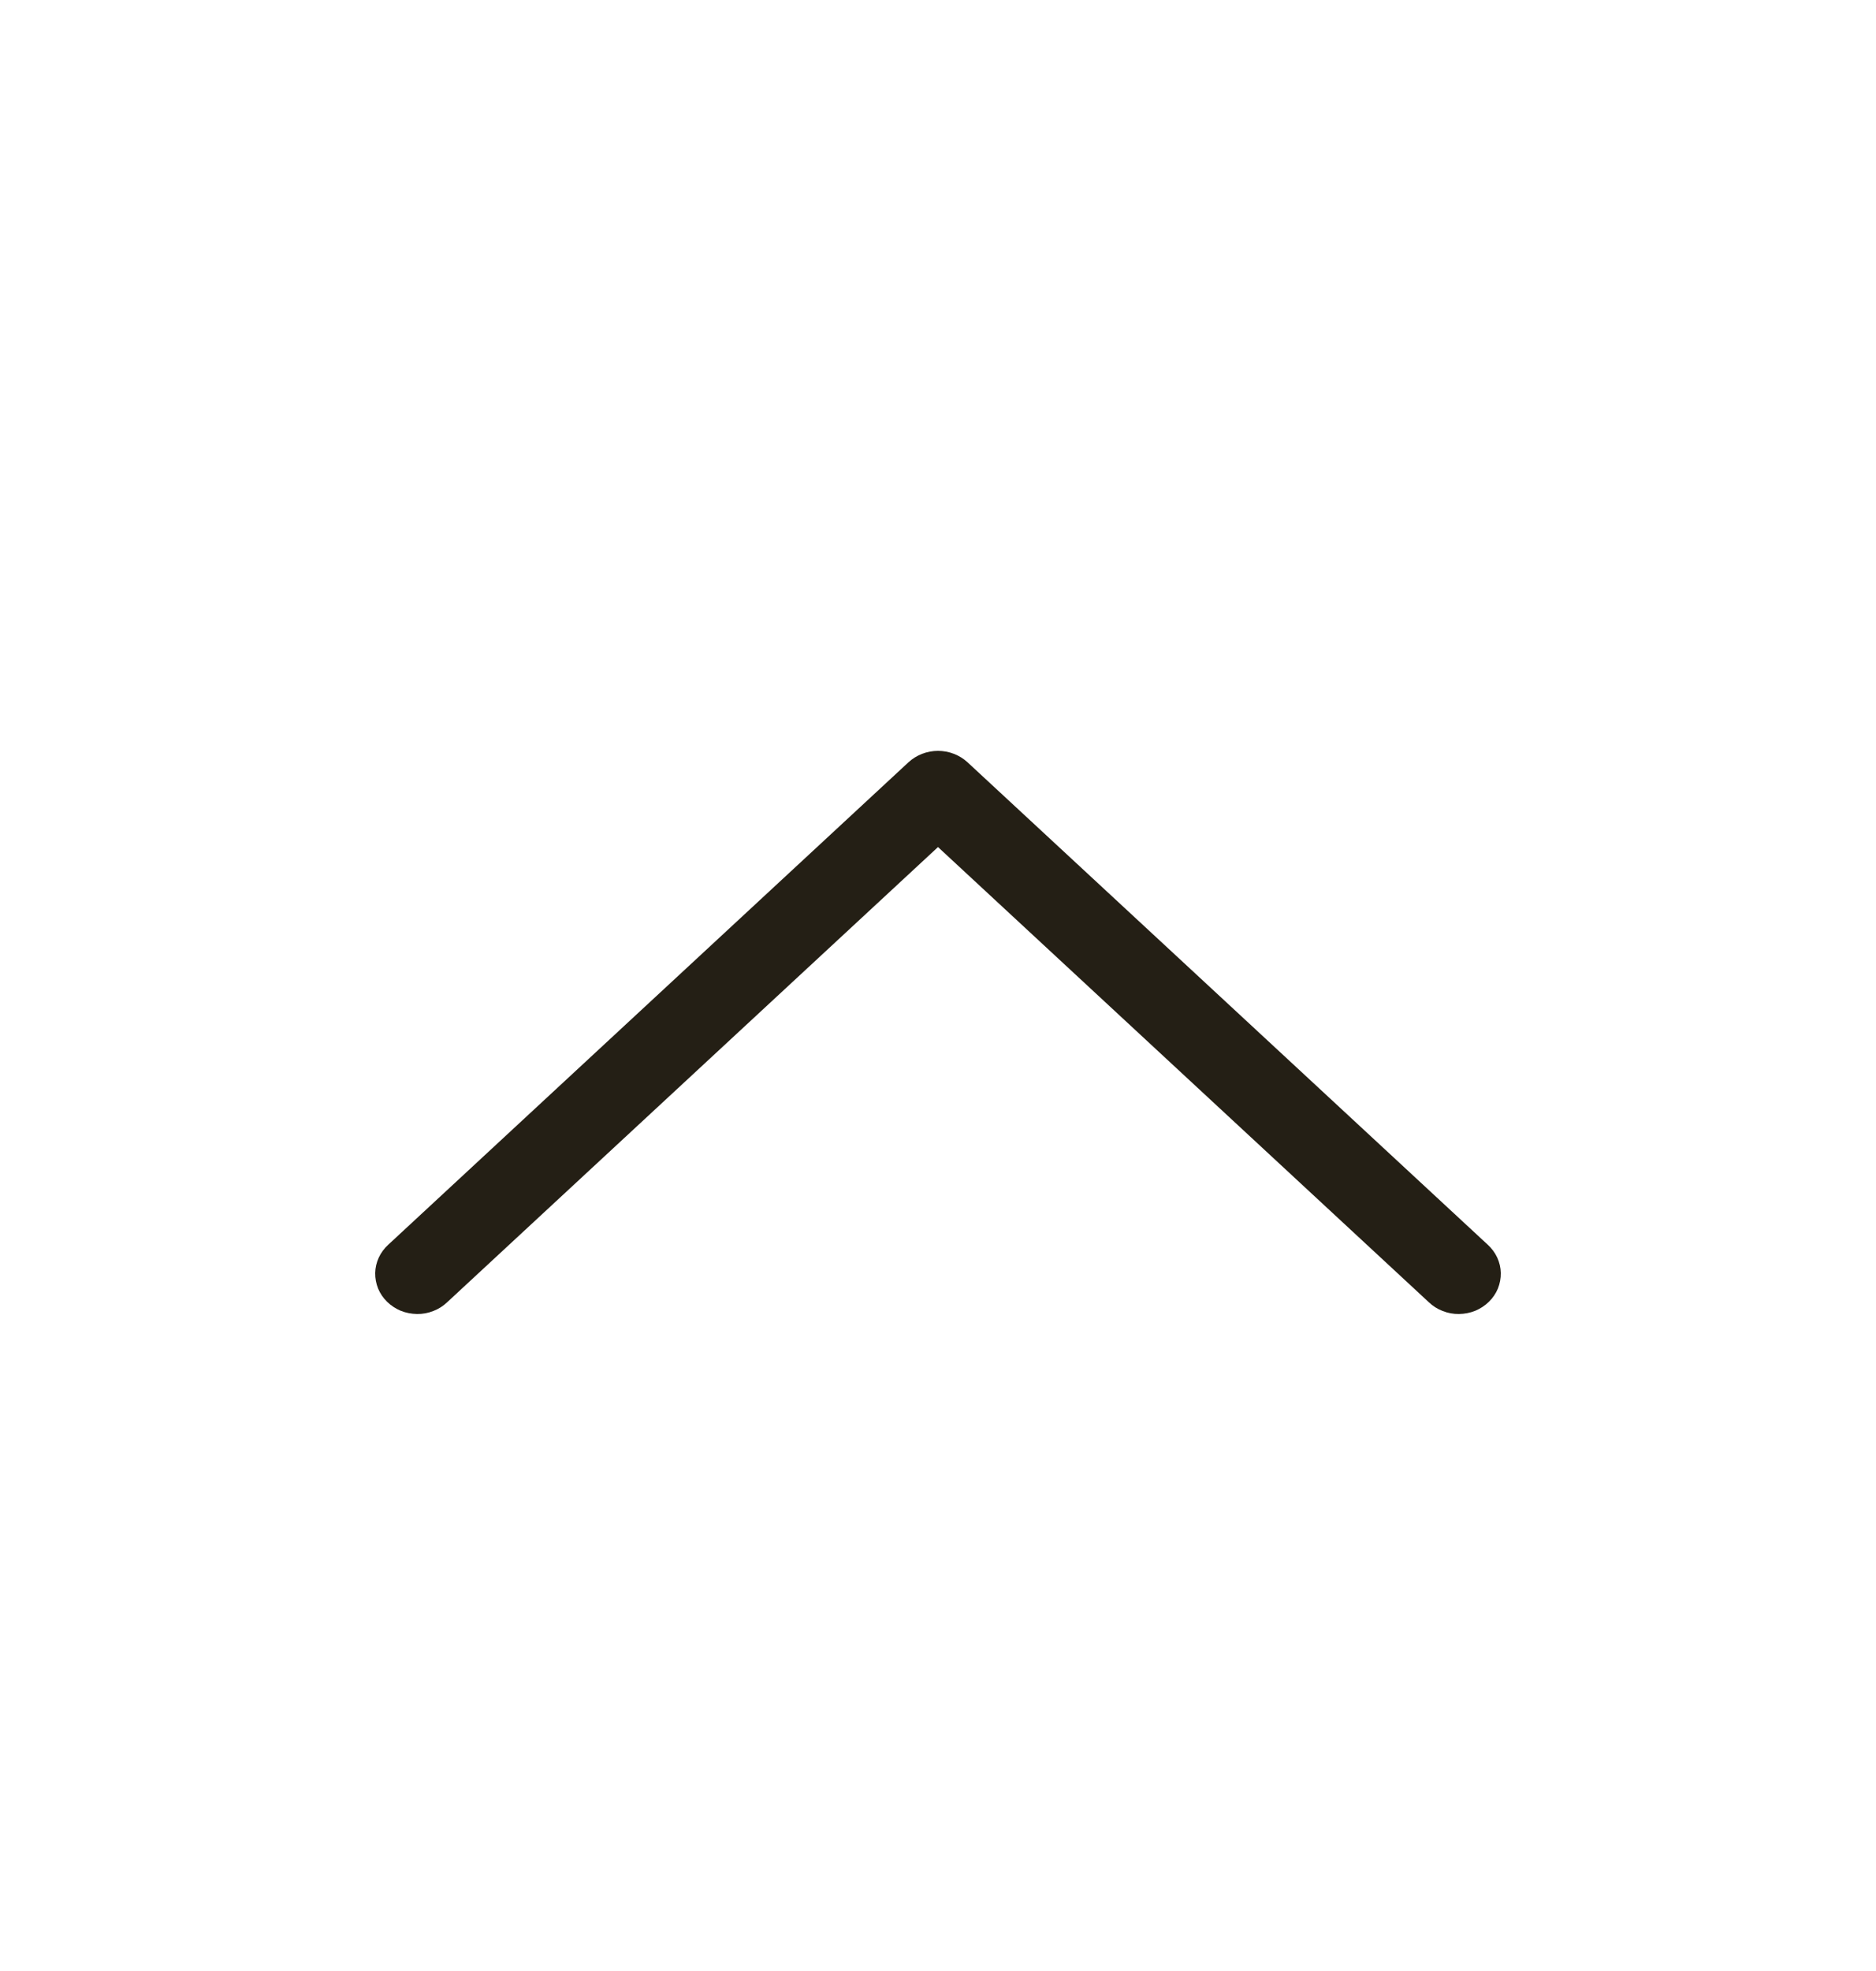 <svg width="20" height="21" viewBox="0 0 20 21" fill="none" xmlns="http://www.w3.org/2000/svg">
<path d="M10 9.025L15.233 13.875C15.275 13.915 15.325 13.947 15.38 13.968C15.436 13.99 15.495 14.001 15.554 14C15.614 13.999 15.672 13.988 15.727 13.966C15.782 13.943 15.831 13.911 15.873 13.87C15.914 13.83 15.947 13.782 15.969 13.729C15.99 13.676 16.001 13.62 16 13.563C15.999 13.507 15.986 13.451 15.962 13.399C15.938 13.347 15.903 13.3 15.86 13.261L10.314 8.121C10.23 8.044 10.117 8 10 8C9.883 8 9.77 8.044 9.686 8.121L4.14 13.261C4.097 13.3 4.062 13.347 4.038 13.399C4.014 13.451 4.001 13.507 4 13.563C3.999 13.62 4.01 13.676 4.031 13.729C4.053 13.782 4.086 13.83 4.127 13.87C4.169 13.911 4.218 13.943 4.273 13.966C4.328 13.988 4.387 13.999 4.446 14C4.505 14.001 4.564 13.99 4.62 13.968C4.675 13.947 4.725 13.915 4.767 13.875L10 9.025Z" fill="#241F15"/>
</svg>
